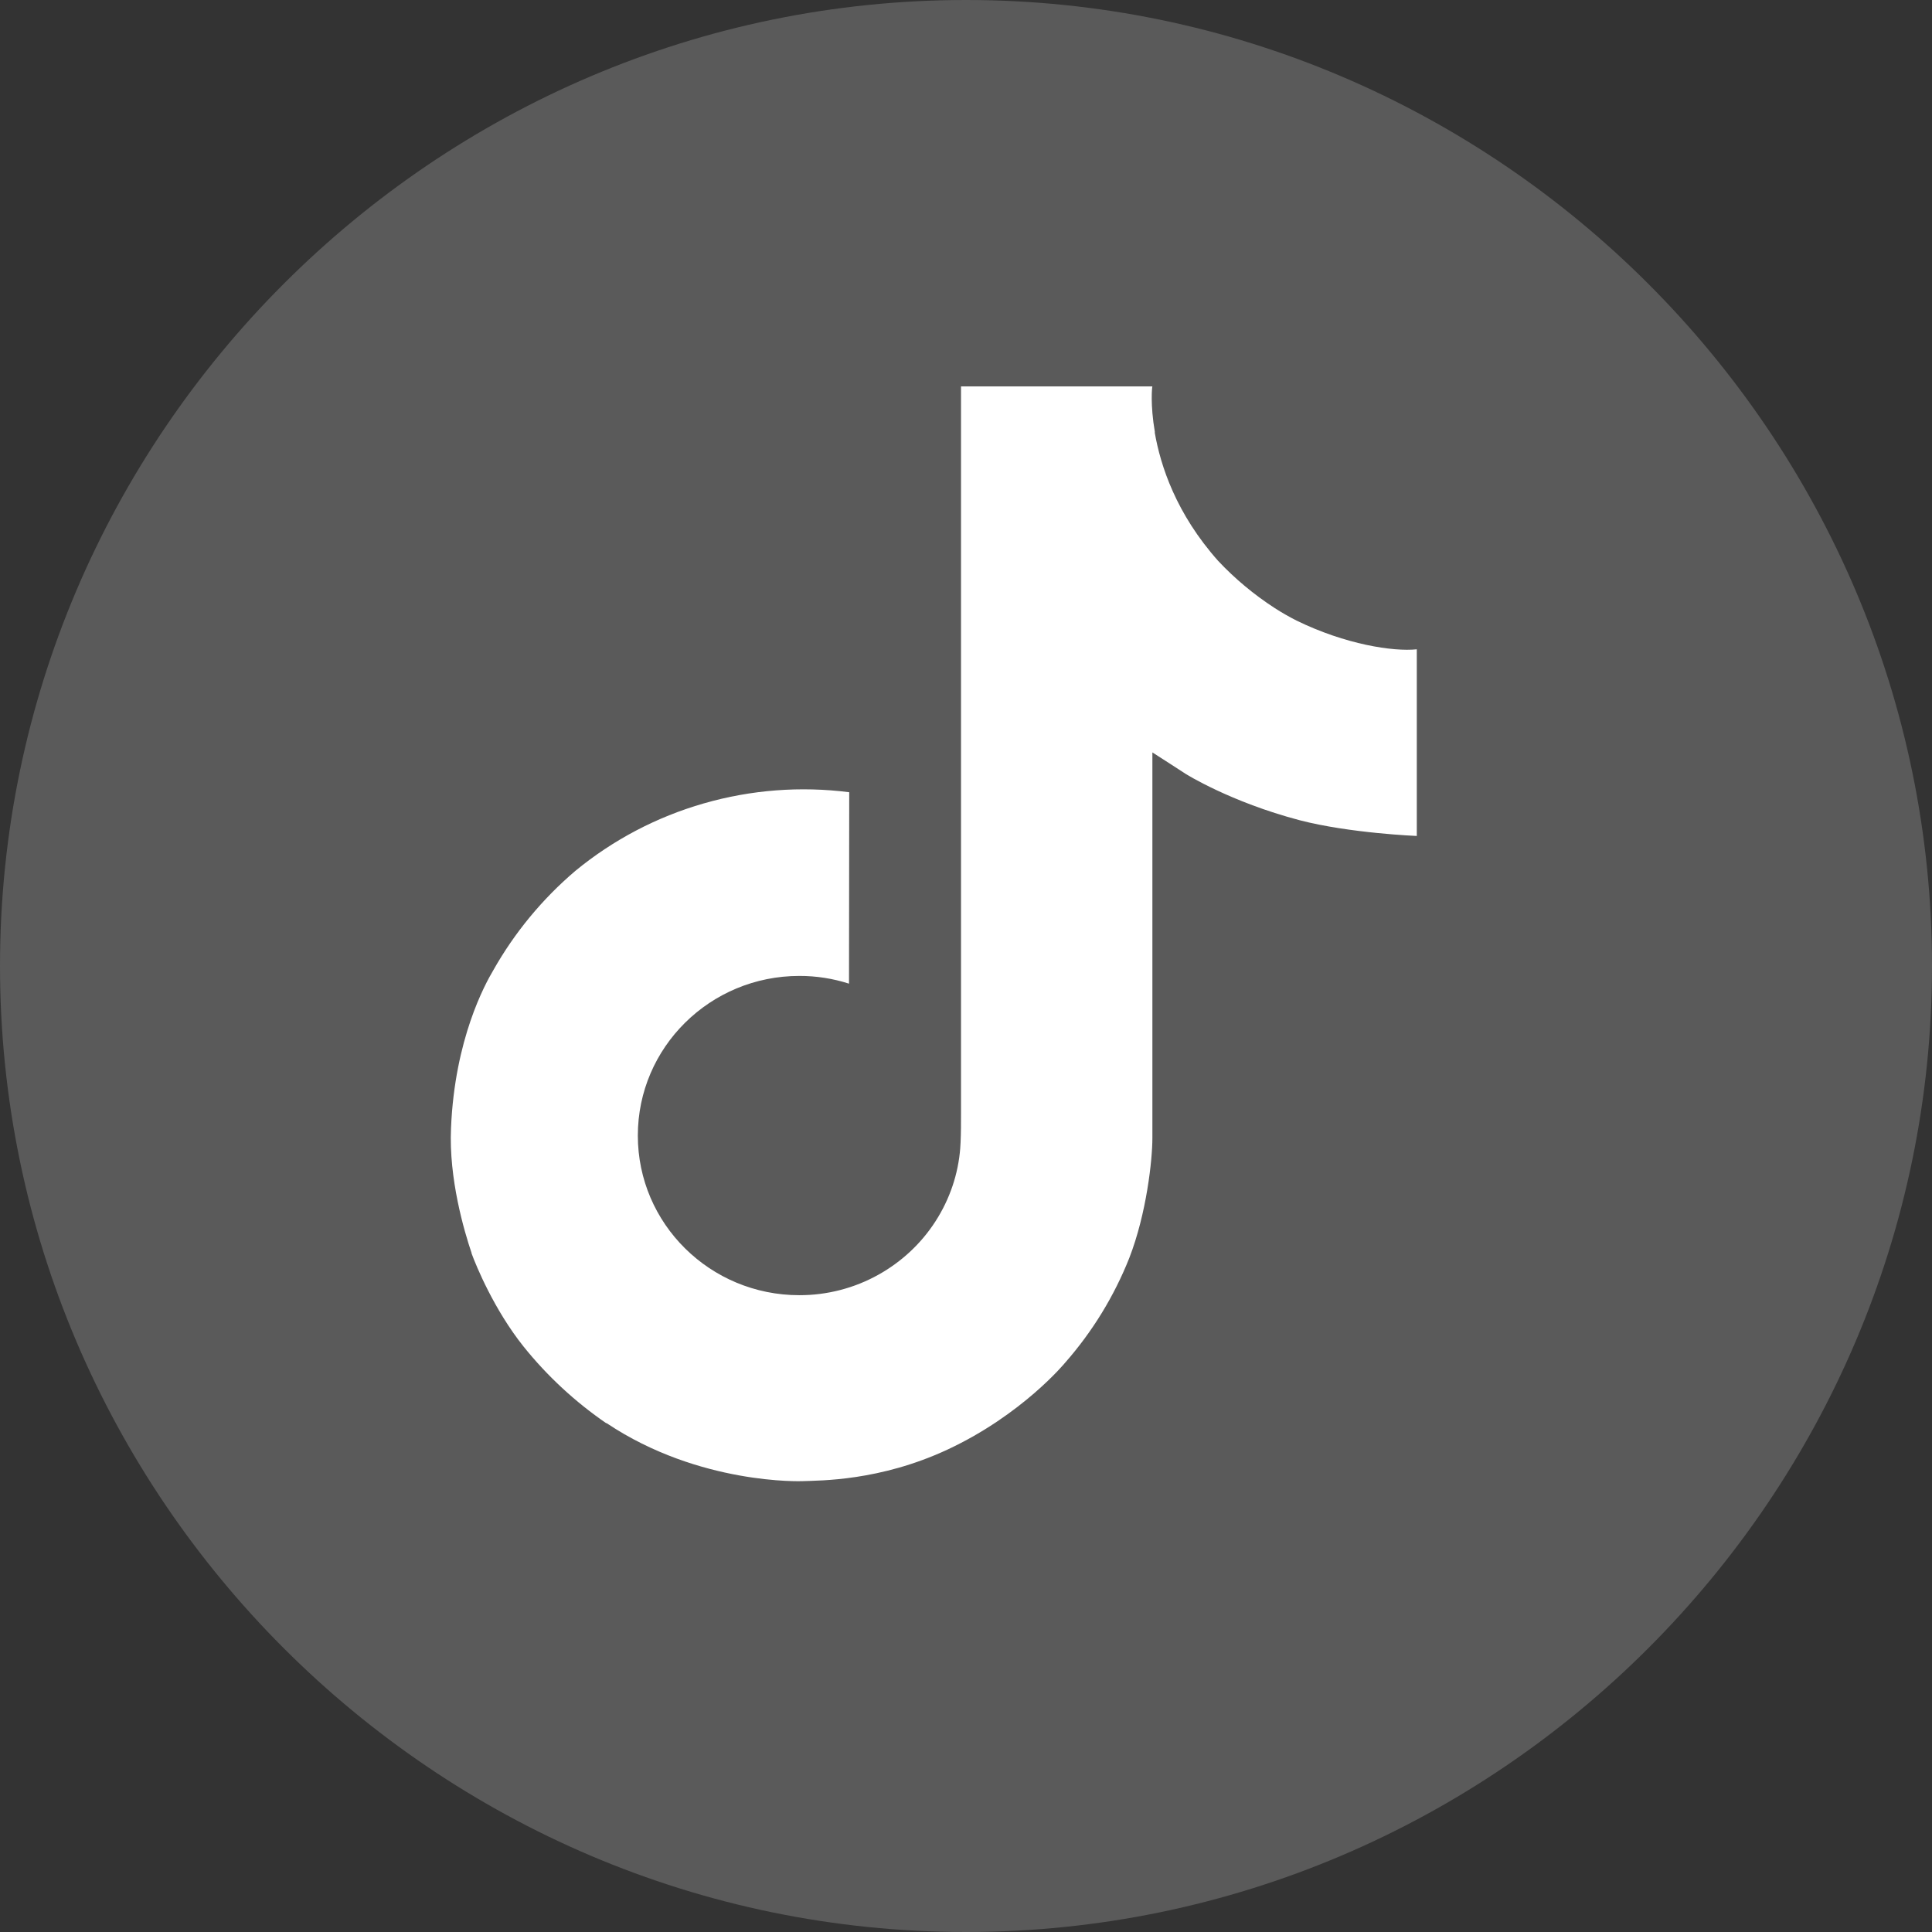 <svg width="36" height="36" viewBox="0 0 36 36" fill="none" xmlns="http://www.w3.org/2000/svg">
<rect x="0" y="0" width="36" height="36" fill="#333333" stroke="none"/>
<g id="Twitter.svg" clip-path="url(#clip0_362_68)">
<path id="Vector" d="M18 0C8.1 0 0 8.1 0 18C0 27.9 8.1 36 18 36C27.9 36 36 27.9 36 18C36 8.1 27.9 0 18 0Z" fill="#5A5A5A"/>
<path id="Vector_2" d="M24.158 11.563C24.018 11.492 23.882 11.414 23.75 11.329C23.365 11.079 23.012 10.785 22.7 10.453C21.916 9.573 21.624 8.68 21.516 8.055H21.52C21.43 7.536 21.468 7.2 21.473 7.2H17.907V20.747C17.907 20.929 17.907 21.109 17.899 21.287C17.899 21.309 17.897 21.329 17.895 21.353C17.895 21.363 17.895 21.373 17.893 21.383C17.893 21.386 17.893 21.388 17.893 21.391C17.856 21.877 17.697 22.346 17.431 22.758C17.166 23.17 16.801 23.511 16.369 23.752C15.92 24.003 15.411 24.135 14.894 24.134C13.232 24.134 11.885 22.803 11.885 21.16C11.885 19.516 13.232 18.185 14.894 18.185C15.208 18.184 15.521 18.233 15.82 18.329L15.824 14.762C14.916 14.646 13.994 14.717 13.115 14.97C12.236 15.222 11.421 15.651 10.719 16.229C10.104 16.753 9.587 17.379 9.192 18.079C9.041 18.334 8.473 19.358 8.404 21.021C8.361 21.965 8.65 22.943 8.787 23.347V23.355C8.874 23.593 9.209 24.406 9.755 25.09C10.196 25.64 10.717 26.122 11.3 26.522V26.514L11.309 26.522C13.036 27.675 14.95 27.599 14.95 27.599C15.282 27.586 16.392 27.599 17.653 27.012C19.051 26.361 19.847 25.392 19.847 25.392C20.356 24.813 20.76 24.153 21.043 23.44C21.366 22.607 21.473 21.607 21.473 21.208V14.02C21.517 14.046 22.093 14.42 22.093 14.42C22.093 14.42 22.923 14.943 24.218 15.284C25.148 15.526 26.4 15.577 26.4 15.577V12.099C25.961 12.145 25.07 12.009 24.158 11.563Z" fill="white"/>
</g>
<defs>
<clipPath id="clip0_362_68">
<rect width="36" height="36" fill="white"/>
</clipPath>
</defs>
</svg>
